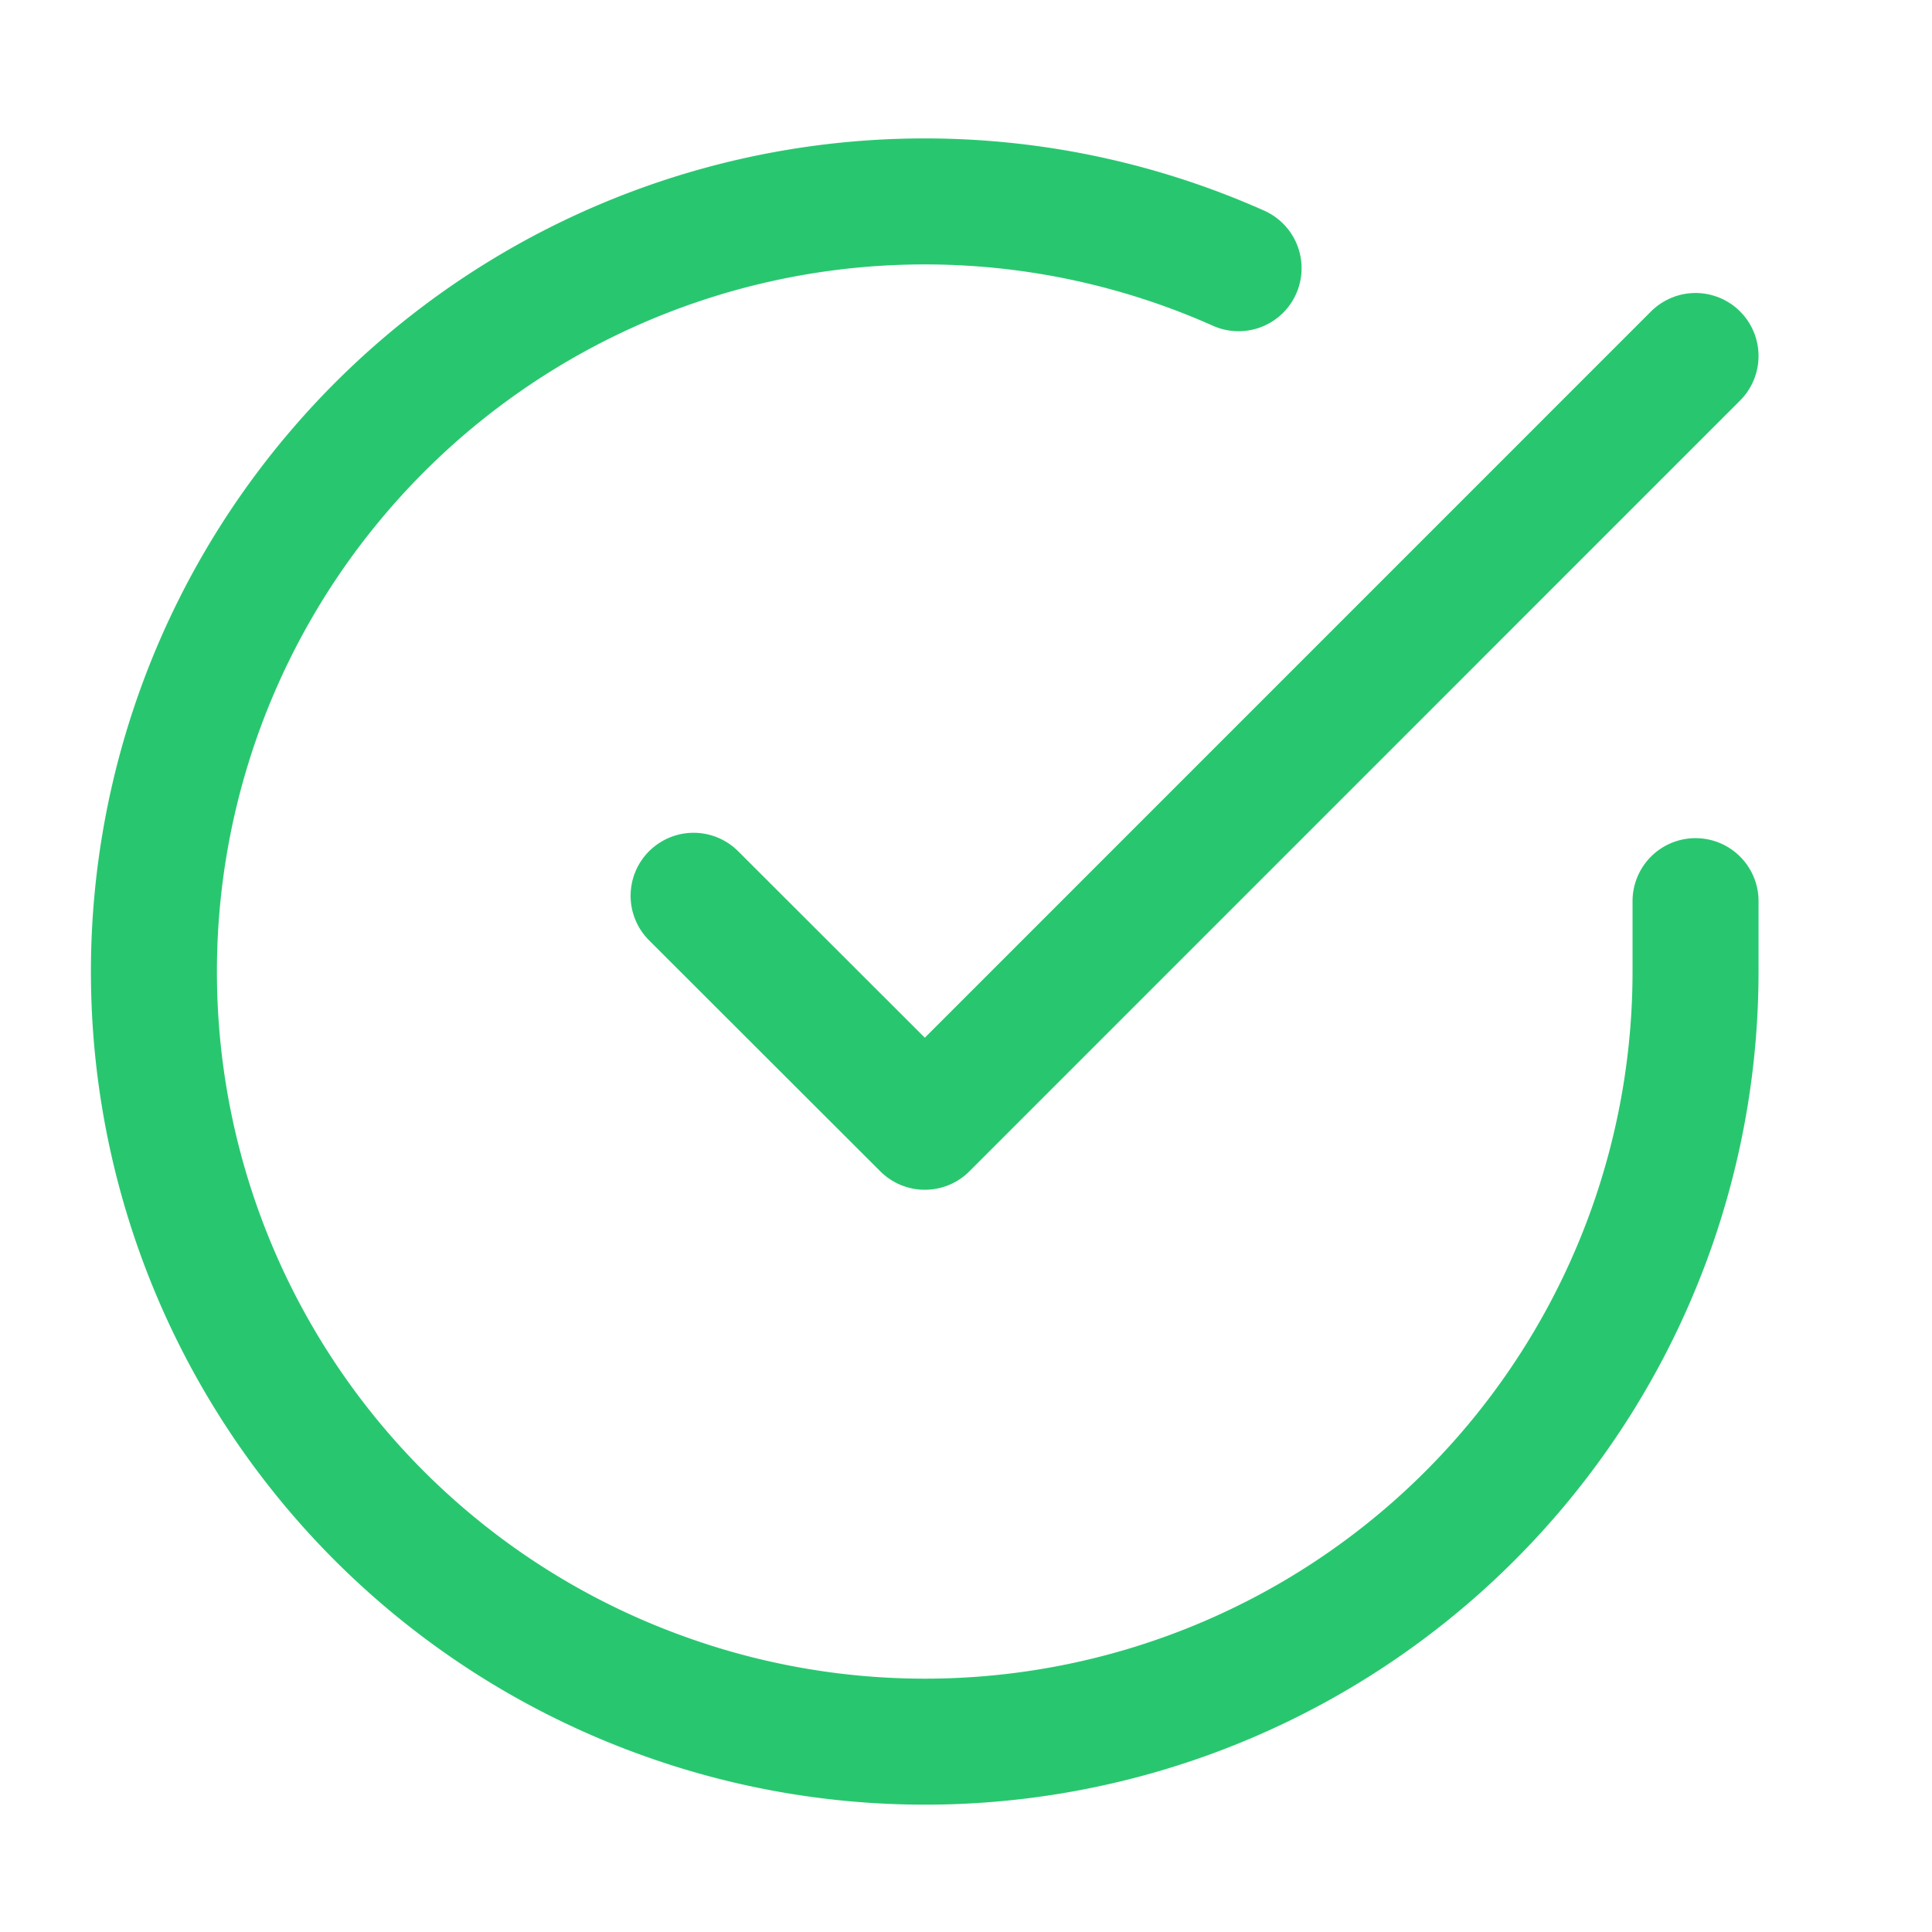 <svg width="23" height="23" viewBox="0 0 23 23" fill="none" xmlns="http://www.w3.org/2000/svg"><path d="M20.185 10.728v.843a9.16 9.16 0 0 1-1.827 5.484 9.175 9.175 0 0 1-10.528 3.11A9.16 9.16 0 0 1 4.035 5.61a9.176 9.176 0 0 1 10.71-2.417" stroke="#28C76F" stroke-width="1.5" stroke-linecap="round" stroke-linejoin="round"/><path d="m20.185 4.238-9.175 9.176-2.753-2.75" stroke="#28C76F" stroke-width="1.5" stroke-linecap="round" stroke-linejoin="round"/></svg>